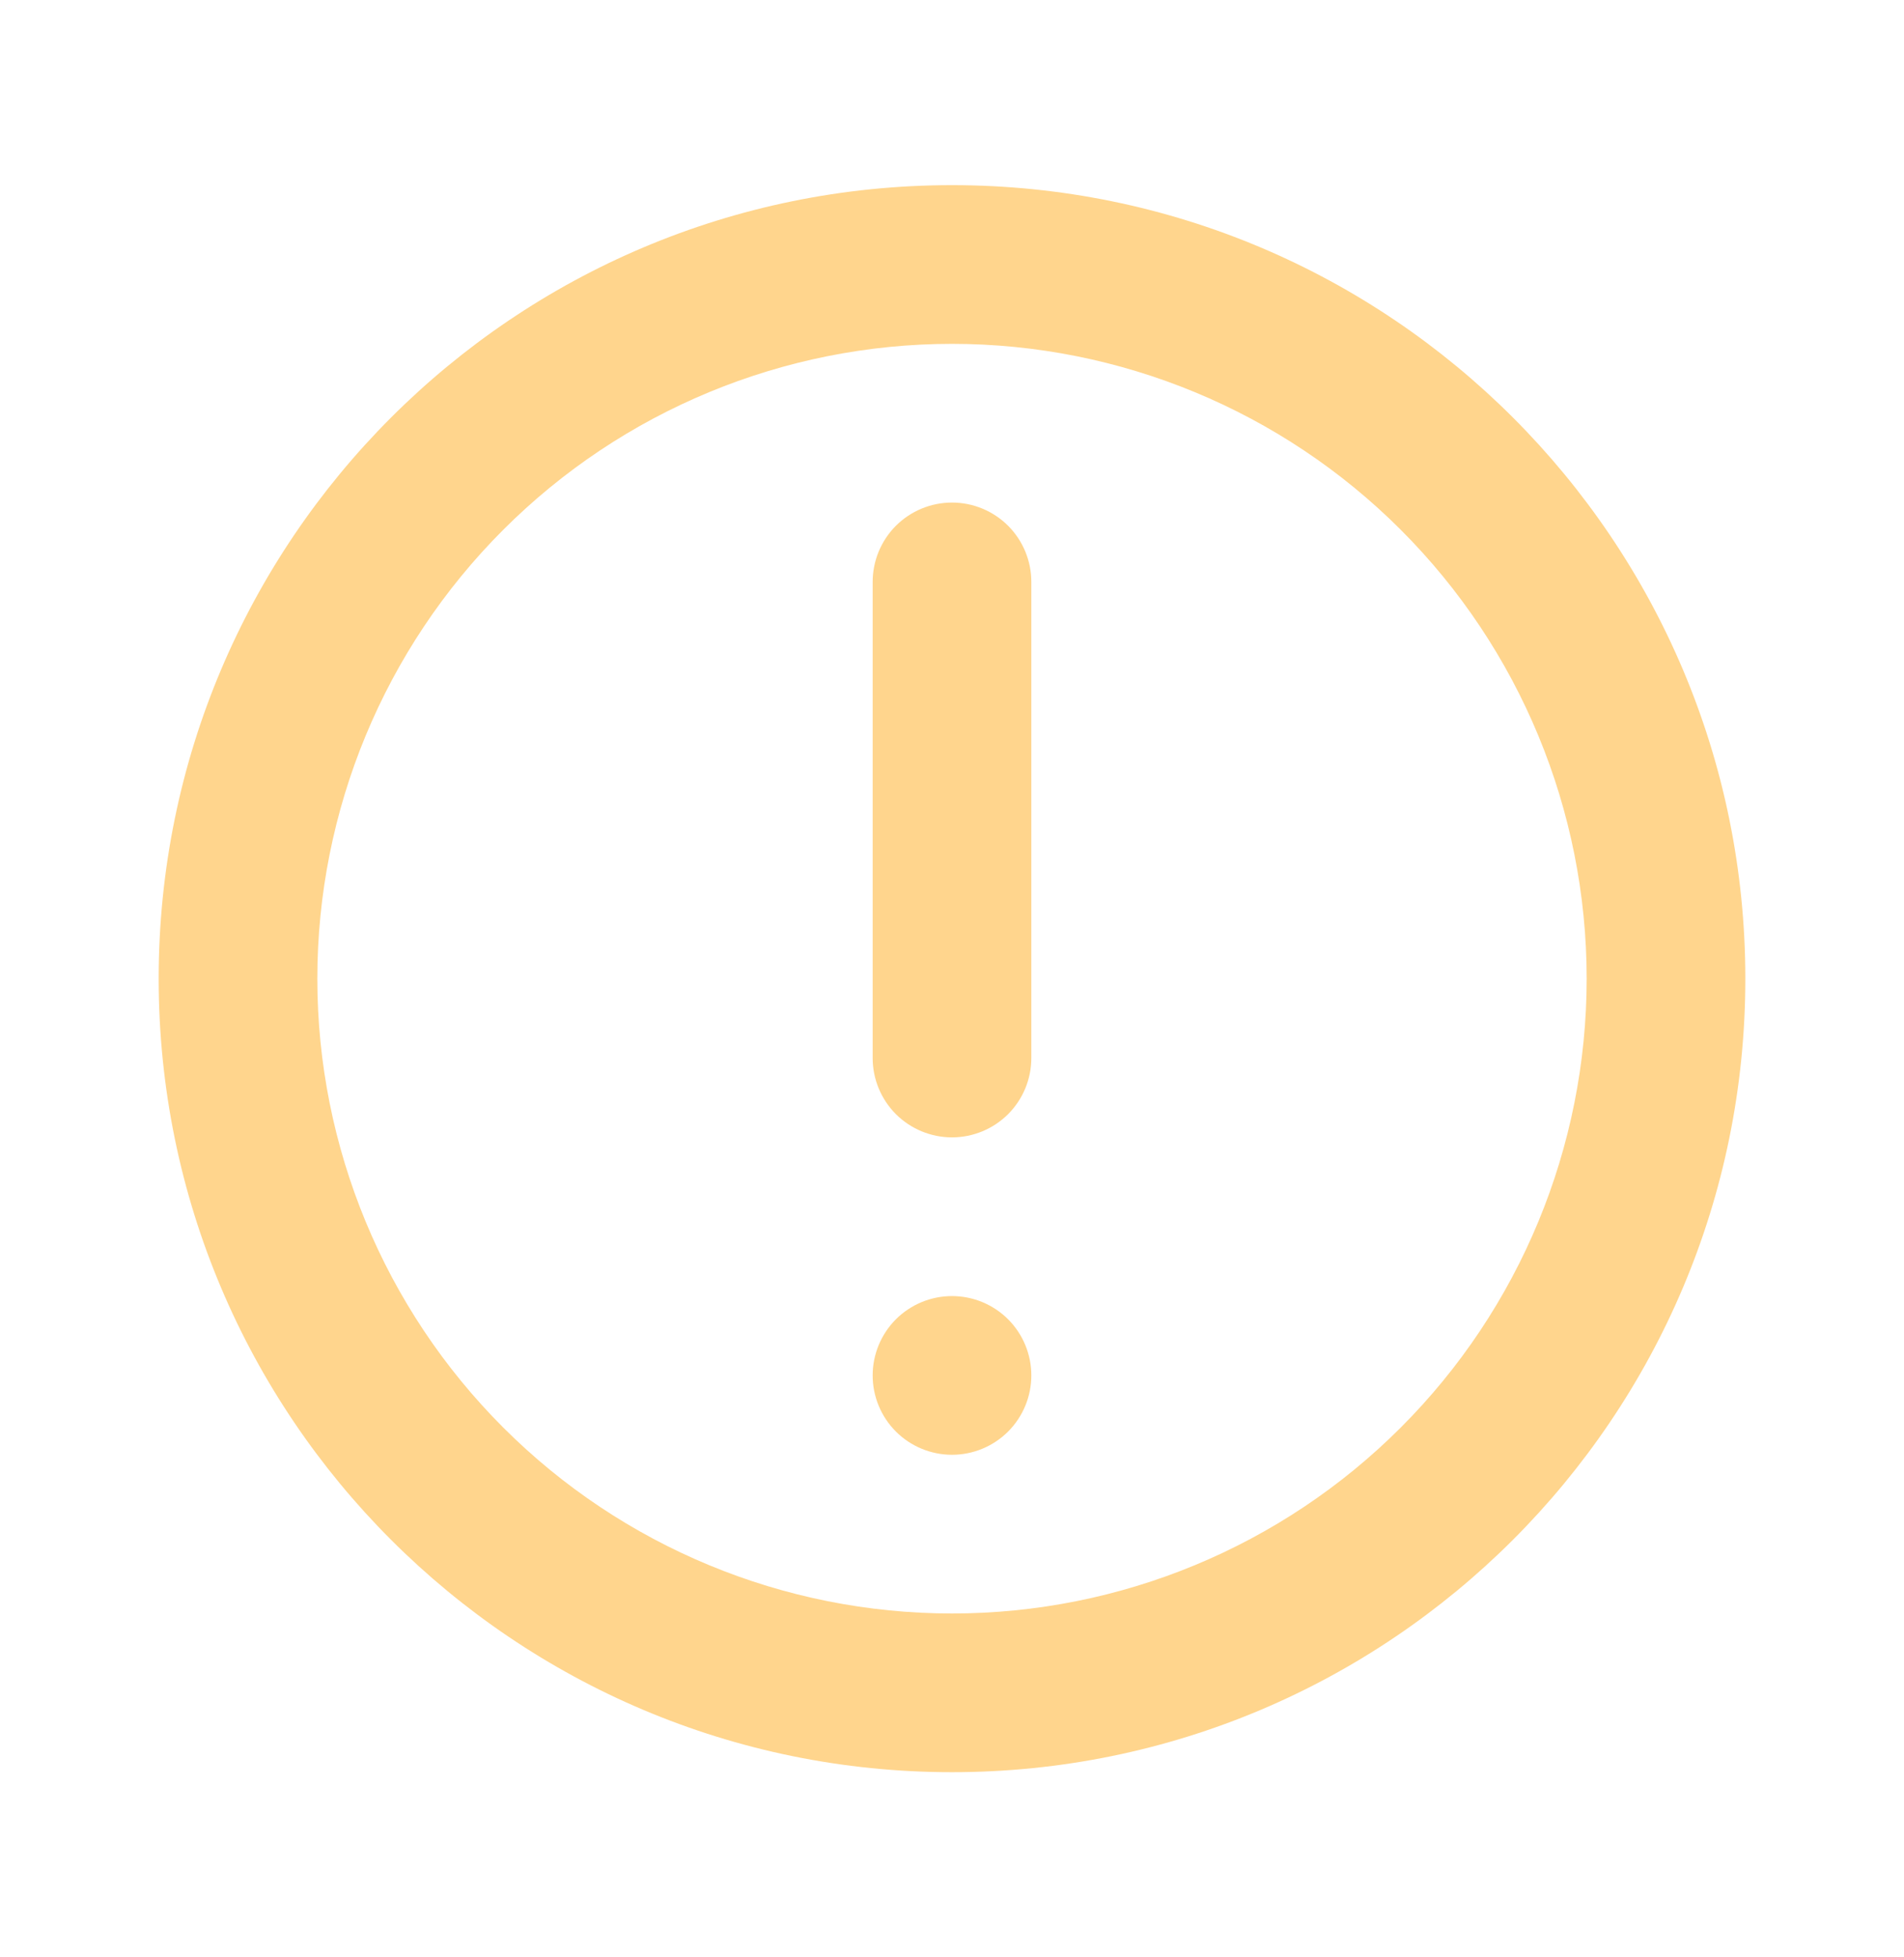 <?xml version="1.0" encoding="UTF-8"?> <svg xmlns="http://www.w3.org/2000/svg" width="36" height="37" viewBox="0 0 36 37" fill="none"><path d="M18 9.5C18.398 9.5 18.779 9.658 19.061 9.939C19.342 10.221 19.5 10.602 19.5 11V20C19.5 20.398 19.342 20.779 19.061 21.061C18.779 21.342 18.398 21.5 18 21.5C17.602 21.5 17.221 21.342 16.939 21.061C16.658 20.779 16.5 20.398 16.5 20V11C16.5 10.602 16.658 10.221 16.939 9.939C17.221 9.658 17.602 9.5 18 9.5ZM18 24.5C17.602 24.5 17.221 24.658 16.939 24.939C16.658 25.221 16.5 25.602 16.5 26C16.5 26.398 16.658 26.779 16.939 27.061C17.221 27.342 17.602 27.5 18 27.5C18.398 27.5 18.779 27.342 19.061 27.061C19.342 26.779 19.5 26.398 19.5 26C19.5 25.602 19.342 25.221 19.061 24.939C18.779 24.658 18.398 24.5 18 24.5Z" fill="#FFD58D"></path><path fill-rule="evenodd" clip-rule="evenodd" d="M18 3.5C9.716 3.5 3 10.216 3 18.5C3 26.785 9.716 33.5 18 33.5C26.285 33.5 33 26.785 33 18.5C33 10.216 26.285 3.5 18 3.5ZM6 18.5C6 21.683 7.264 24.735 9.515 26.985C11.765 29.236 14.817 30.5 18 30.5C21.183 30.5 24.235 29.236 26.485 26.985C28.736 24.735 30 21.683 30 18.5C30 15.317 28.736 12.265 26.485 10.015C24.235 7.764 21.183 6.5 18 6.5C14.817 6.5 11.765 7.764 9.515 10.015C7.264 12.265 6 15.317 6 18.5Z" fill="#FFD58D"></path></svg> 